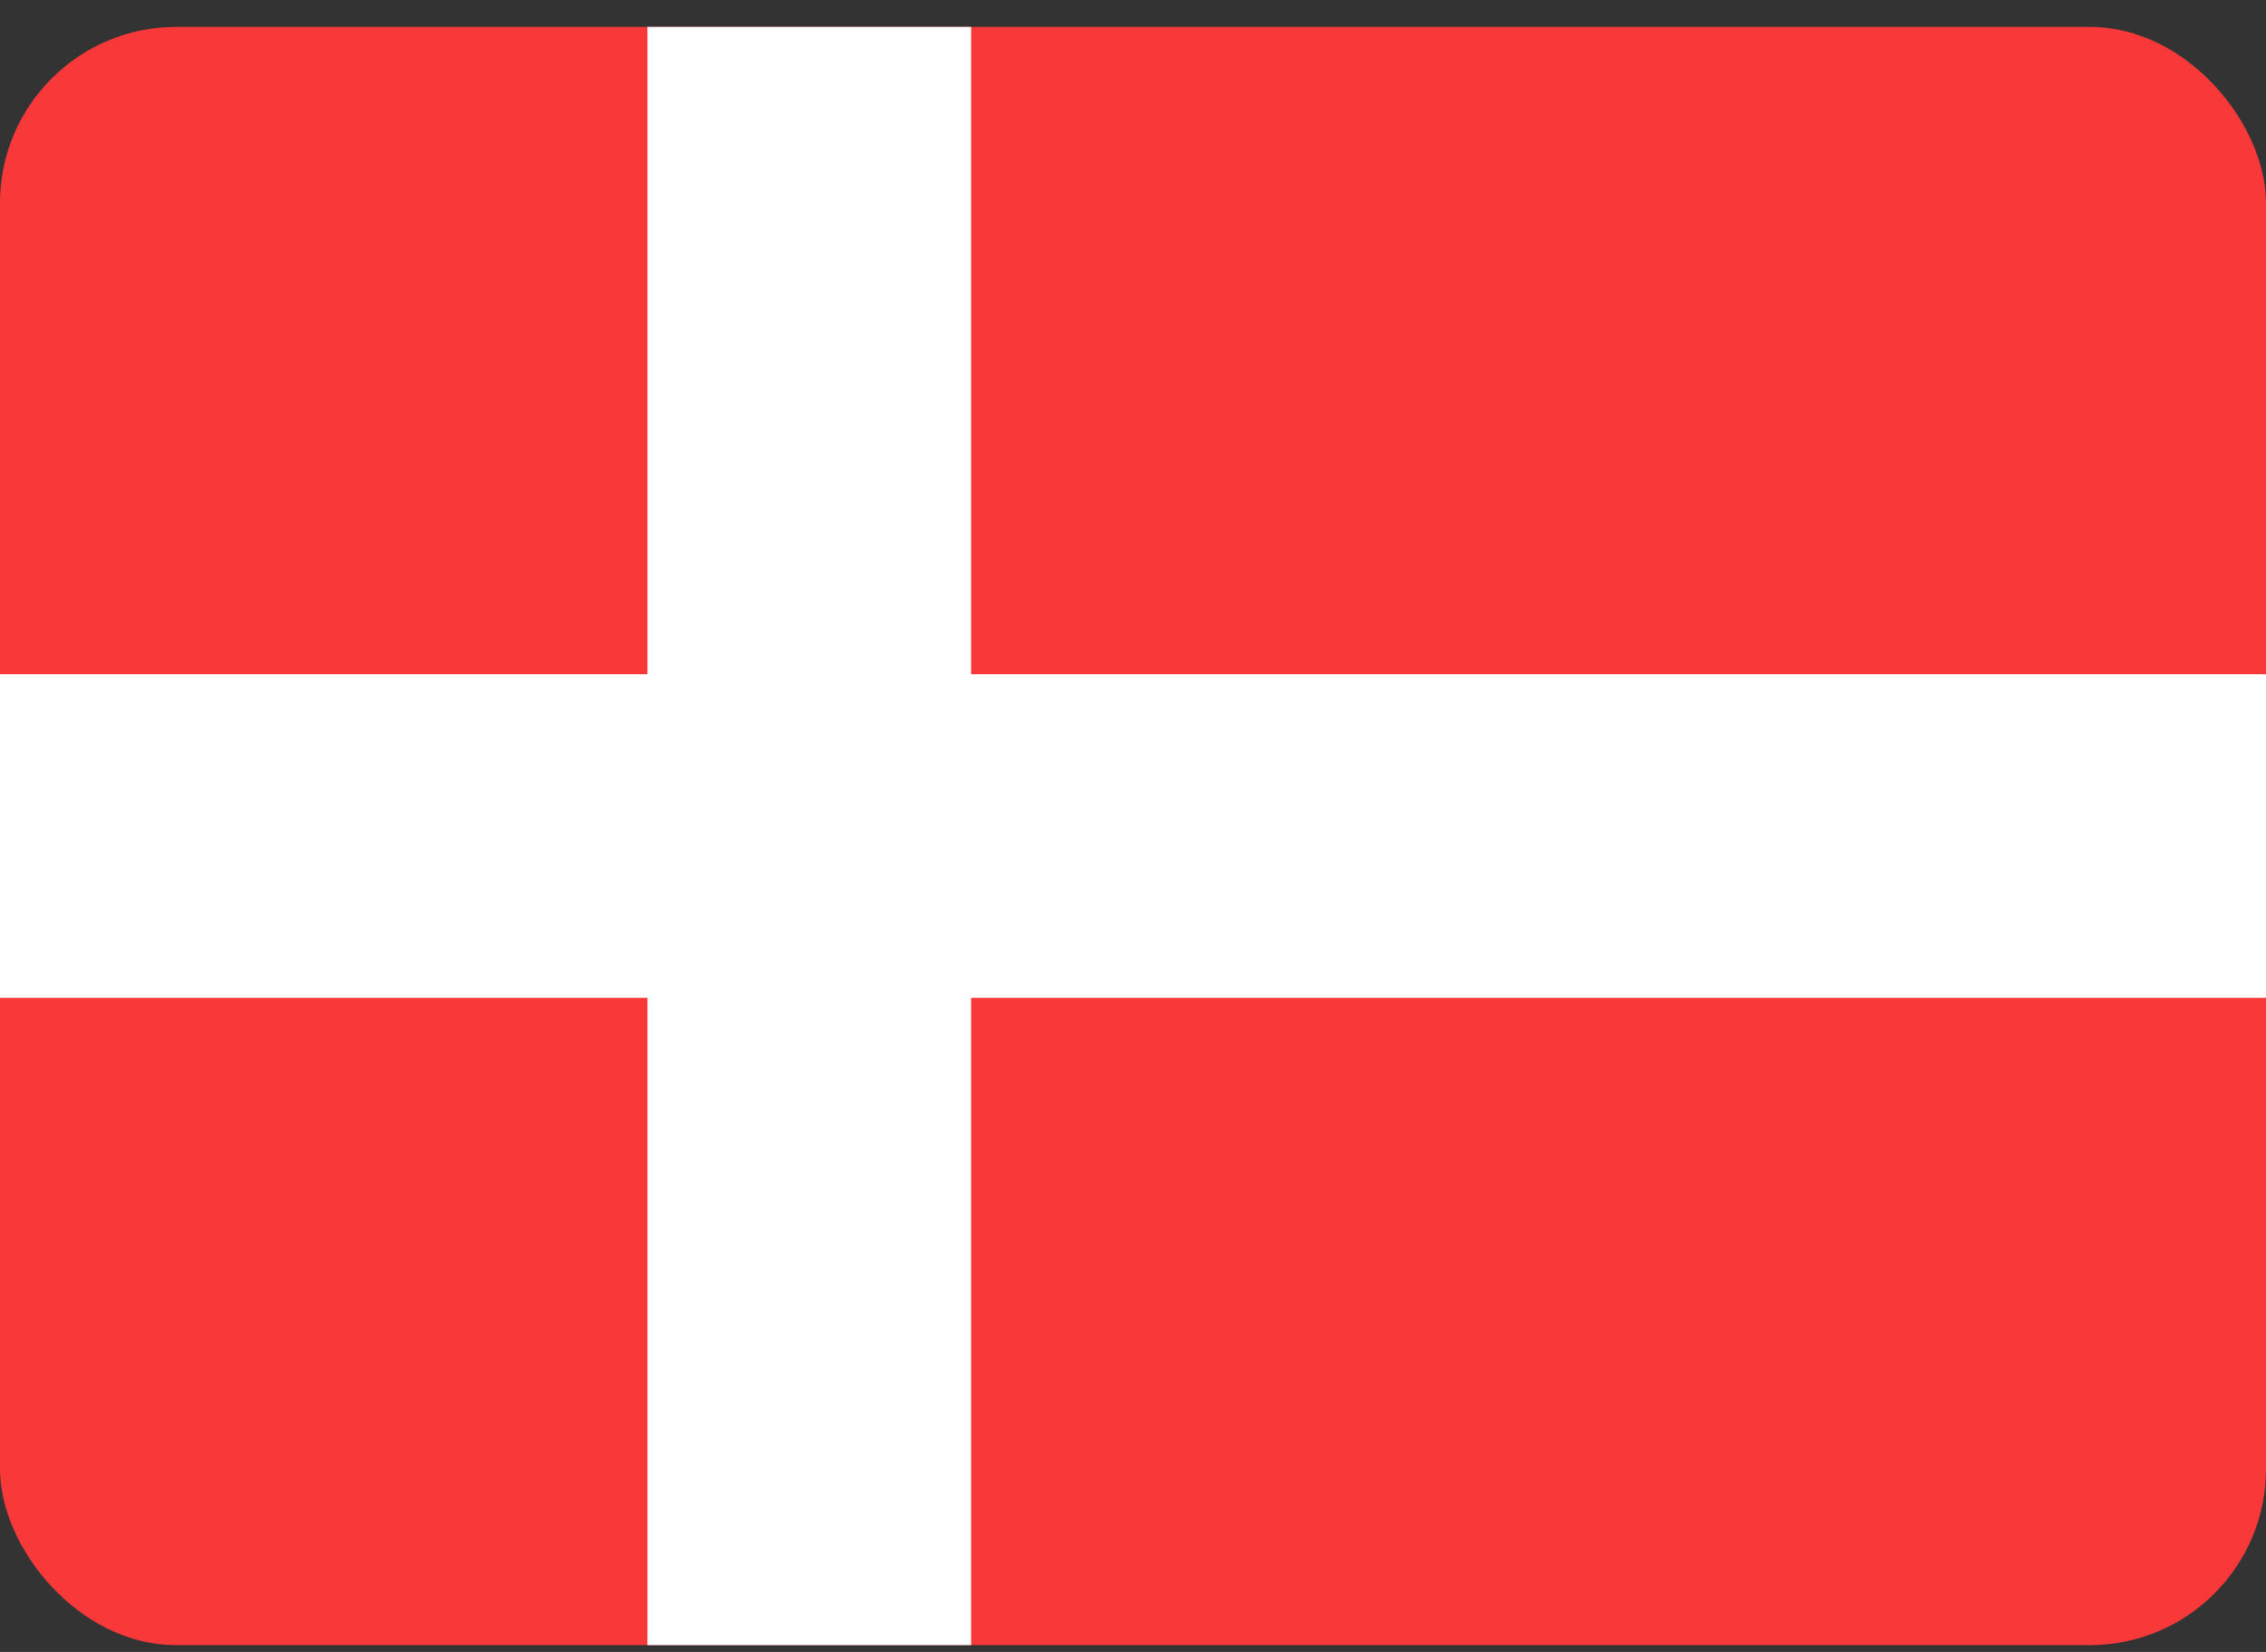 <svg width="48" height="35" viewBox="0 0 48 35" fill="none" xmlns="http://www.w3.org/2000/svg">
<rect x="0" y="0" width="48" height="35" fill="#333333" stroke="none"/>
<g clip-path="url(#clip0_8490_4008)">
<rect y="0.57" width="48" height="34.286" rx="3.732" fill="#F93939"/>
<path fill-rule="evenodd" clip-rule="evenodd" d="M13.714 21.142H0V14.285H13.714V0.57H20.571V14.285H48V21.142H20.571V34.856H13.714V21.142Z" fill="white"/>
</g>
<defs>
<clipPath id="clip0_8490_4008">
<rect y="0.57" width="48" height="34.286" rx="3.732" fill="white"/>
</clipPath>
</defs>
</svg>

